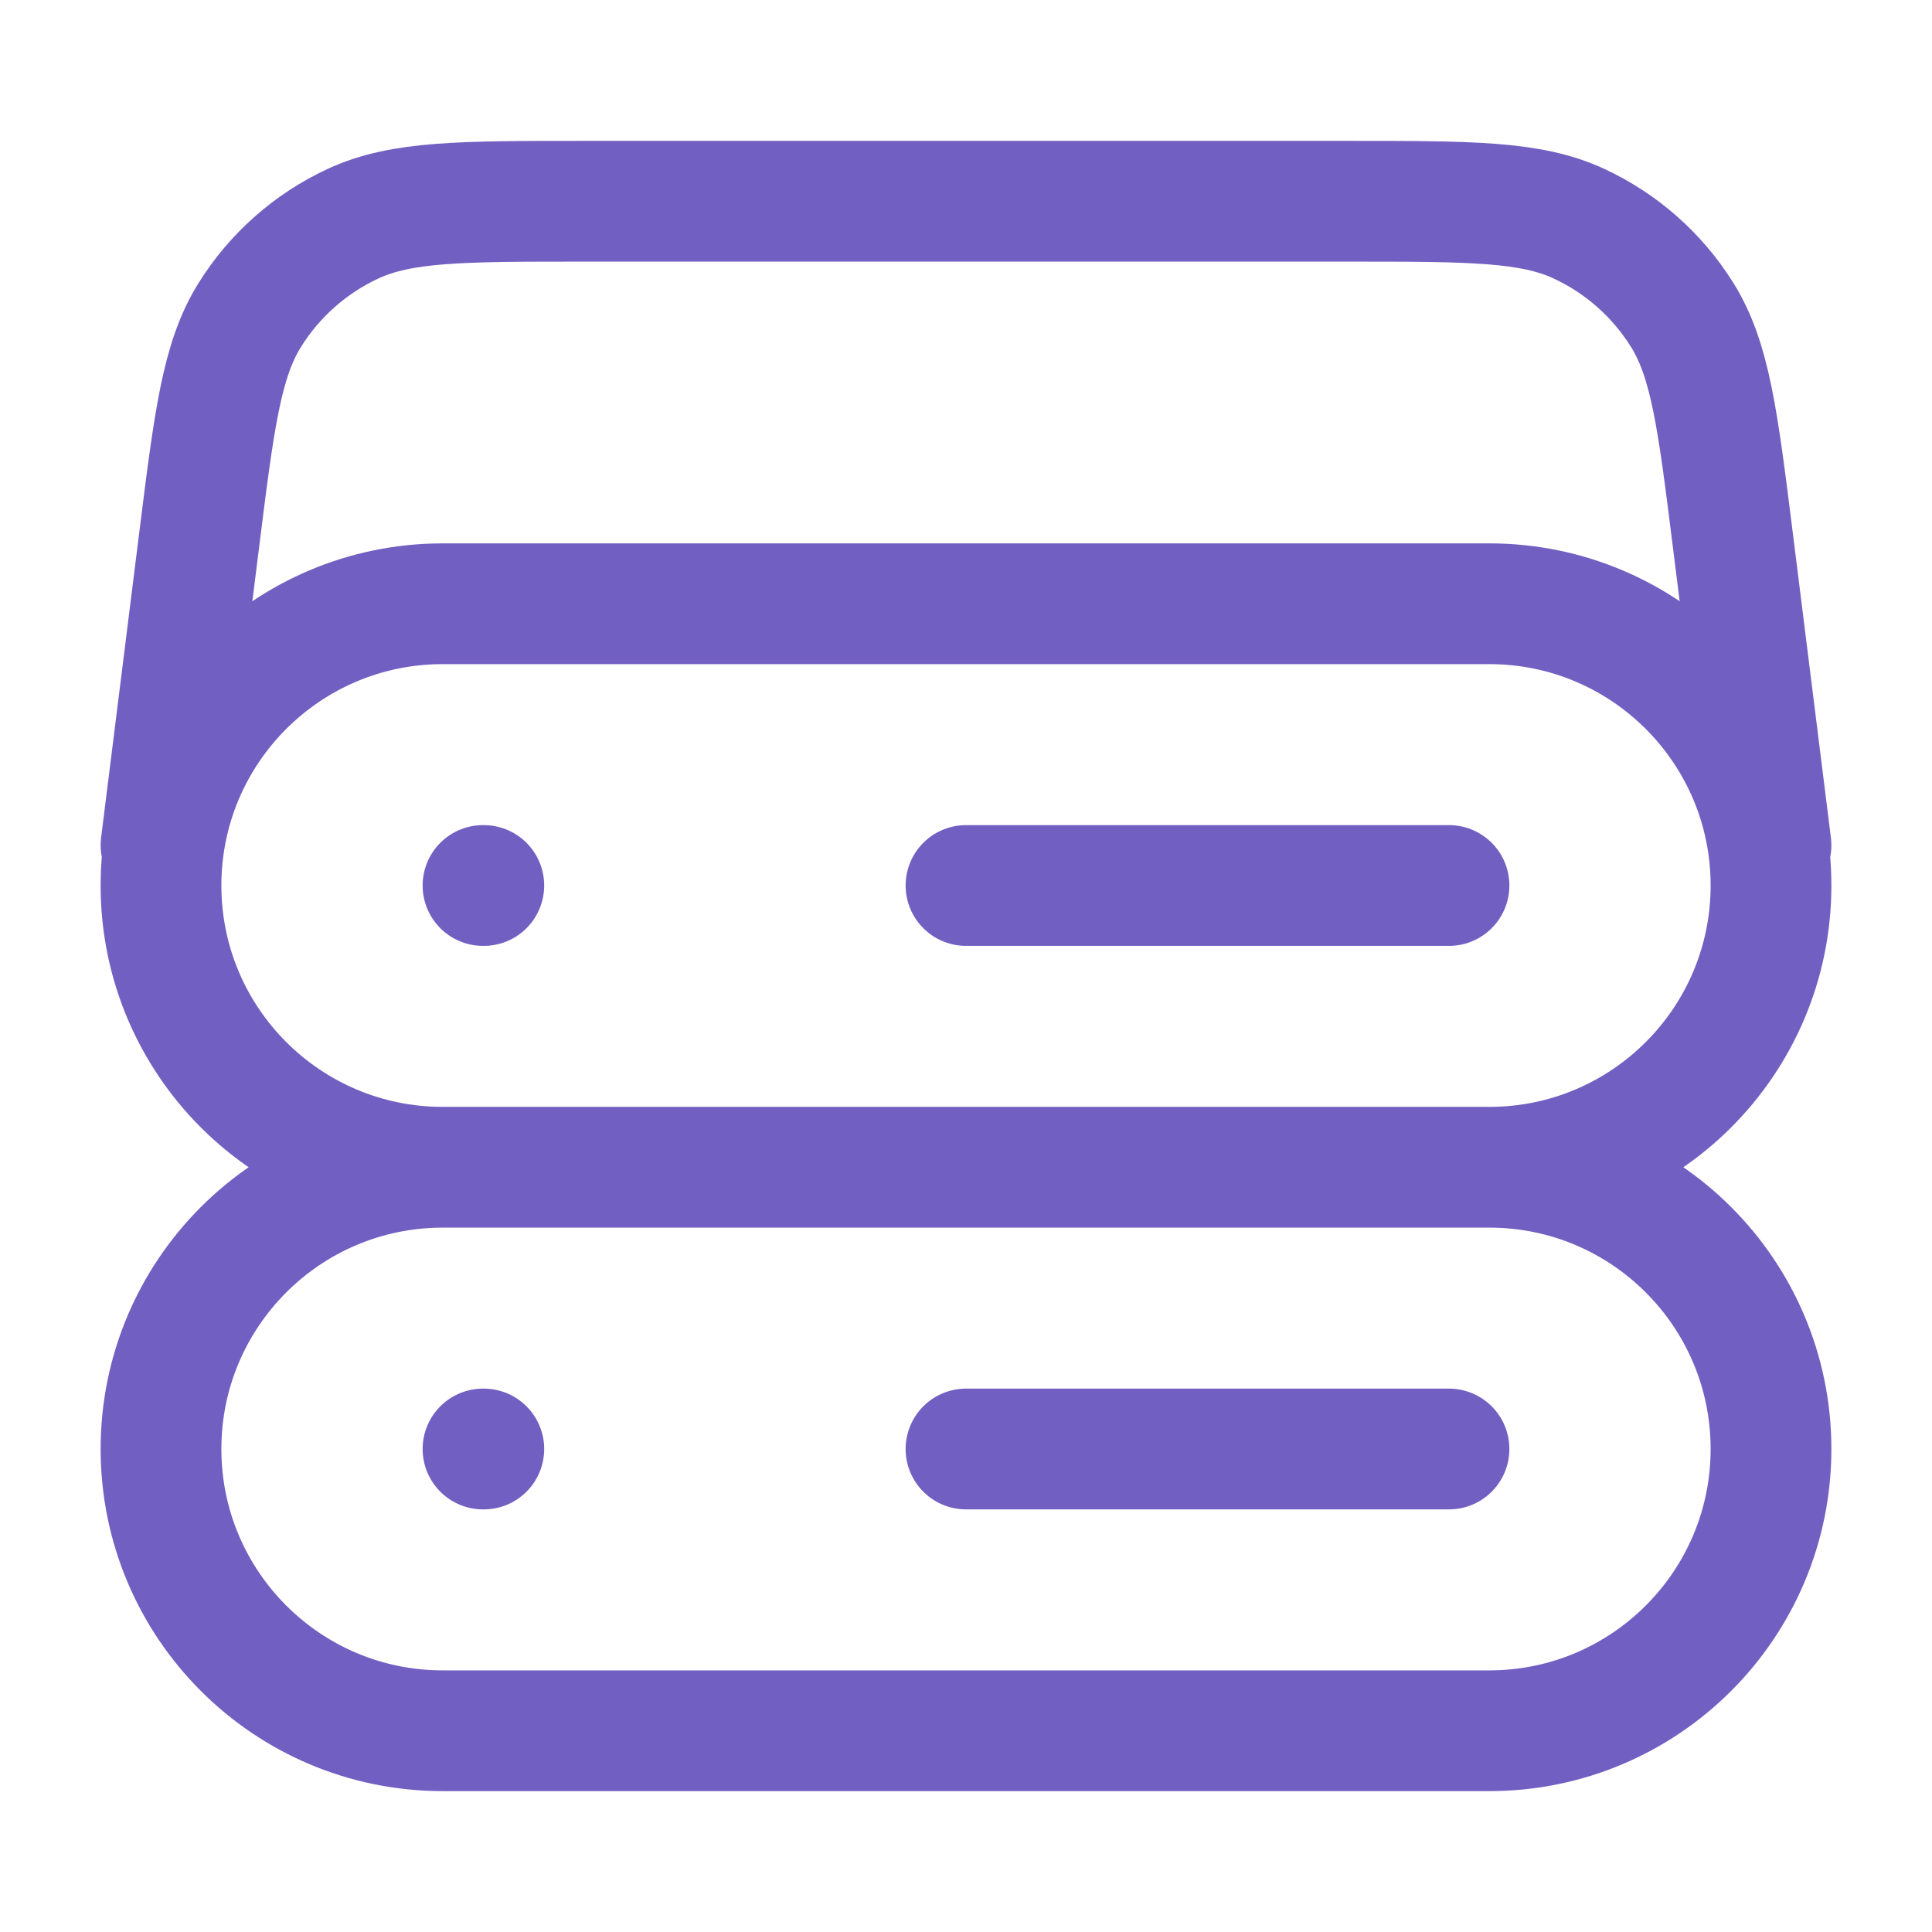 <svg xmlns="http://www.w3.org/2000/svg" width="48" height="48" viewBox="0 0 48 48" fill="none"><path d="M44 21L43.051 13.409C42.679 10.432 42.493 8.943 41.792 7.822C41.175 6.833 40.283 6.046 39.226 5.556C38.026 5 36.526 5 33.525 5H14.475C11.474 5 9.974 5 8.774 5.556C7.717 6.046 6.825 6.833 6.208 7.822C5.507 8.943 5.321 10.432 4.949 13.409L4 21M11 29H37M11 29C7.134 29 4 25.866 4 22C4 18.134 7.134 15 11 15H37C40.866 15 44 18.134 44 22C44 25.866 40.866 29 37 29M11 29C7.134 29 4 32.134 4 36C4 39.866 7.134 43 11 43H37C40.866 43 44 39.866 44 36C44 32.134 40.866 29 37 29M12 22H12.02M12 36H12.02M24 22H36M24 36H36" stroke="#725FC2" stroke-width="3" stroke-linecap="round" stroke-linejoin="round"></path></svg>